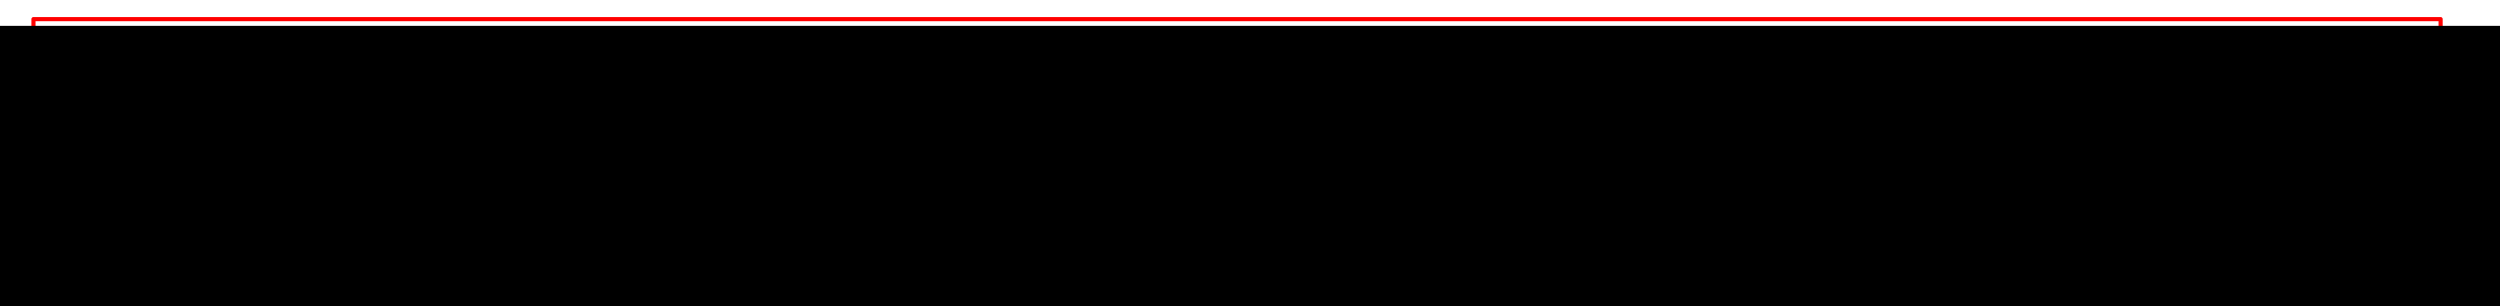 <?xml version="1.0" encoding="UTF-8" standalone="no"?>
<!-- Created with Inkscape (http://www.inkscape.org/) -->

<svg
   xmlns:dc="http://purl.org/dc/elements/1.1/"
   xmlns:cc="http://creativecommons.org/ns#"
   xmlns:rdf="http://www.w3.org/1999/02/22-rdf-syntax-ns#"
   xmlns:svg="http://www.w3.org/2000/svg"
   xmlns="http://www.w3.org/2000/svg"
   xmlns:sodipodi="http://sodipodi.sourceforge.net/DTD/sodipodi-0.dtd"
   xmlns:inkscape="http://www.inkscape.org/namespaces/inkscape"
   width="155mm"
   height="19mm"
   viewBox="0 0 549.213 67.323"
   id="svg5851"
   version="1.1"
   inkscape:version="0.91 r"
   sodipodi:docname="Plaque loisir pmma.svg">
  <defs
     id="defs5853" />
  <sodipodi:namedview
     id="base"
     pagecolor="#ffffff"
     bordercolor="#666666"
     borderopacity="1.0"
     inkscape:pageopacity="0.0"
     inkscape:pageshadow="2"
     inkscape:zoom="1"
     inkscape:cx="286.28245"
     inkscape:cy="23.327549"
     inkscape:document-units="mm"
     inkscape:current-layer="layer1"
     showgrid="false"
     inkscape:showpageshadow="false"
     inkscape:window-width="1920"
     inkscape:window-height="1148"
     inkscape:window-x="0"
     inkscape:window-y="0"
     inkscape:window-maximized="1" />
  <g
     inkscape:label="Calque 1"
     inkscape:groupmode="layer"
     id="layer1"
     transform="translate(0,-985.039)">
    <rect
       style="opacity:1;fill:none;stroke:#ff0000;stroke-width:0.91;stroke-linecap:butt;stroke-linejoin:round;stroke-miterlimit:4;stroke-dasharray:none;stroke-opacity:1"
       id="rect5827"
       width="528.815"
       height="59.327"
       x="7.352"
       y="989.238" />
    <flowRoot
       xml:space="preserve"
       id="flowRoot5837"
       style="font-style:normal;font-variant:normal;font-weight:normal;font-stretch:normal;font-size:20px;line-height:125%;font-family:Silom;-inkscape-font-specification:'Silom, Normal';text-align:center;letter-spacing:0px;word-spacing:0px;writing-mode:lr-tb;text-anchor:middle;fill:#000000;fill-opacity:1;stroke:none;stroke-width:1px;stroke-linecap:butt;stroke-linejoin:miter;stroke-opacity:1"
       transform="translate(-30.701,971.548)"><flowRegion
         id="flowRegion5839"><rect
           id="rect5841"
           width="555.446"
           height="137.624"
           x="24.752"
           y="19.17"
           style="font-style:normal;font-variant:normal;font-weight:normal;font-stretch:normal;font-size:20px;line-height:125%;font-family:Silom;-inkscape-font-specification:'Silom, Normal';text-align:center;writing-mode:lr-tb;text-anchor:middle" /></flowRegion><flowPara
         id="flowPara5845"
         style="font-style:normal;font-variant:normal;font-weight:normal;font-stretch:normal;font-size:15px;line-height:125%;font-family:Silom;-inkscape-font-specification:'Silom, Normal';text-align:center;writing-mode:lr-tb;text-anchor:middle">Festival Raconte-Moi Tes Technologies 2015-2016</flowPara><flowPara
         id="flowPara5847"
         style="font-style:normal;font-variant:normal;font-weight:normal;font-stretch:normal;font-size:15px;line-height:125%;font-family:Silom;-inkscape-font-specification:'Silom, Normal';text-align:center;writing-mode:lr-tb;text-anchor:middle">Prix de la Mémoire</flowPara><flowPara
         id="flowPara5849"
         style="font-style:normal;font-variant:normal;font-weight:normal;font-stretch:normal;font-size:15px;line-height:125%;font-family:Silom;-inkscape-font-specification:'Silom, Normal';text-align:center;writing-mode:lr-tb;text-anchor:middle">Catégorie Loisir</flowPara></flowRoot>  </g>
</svg>
